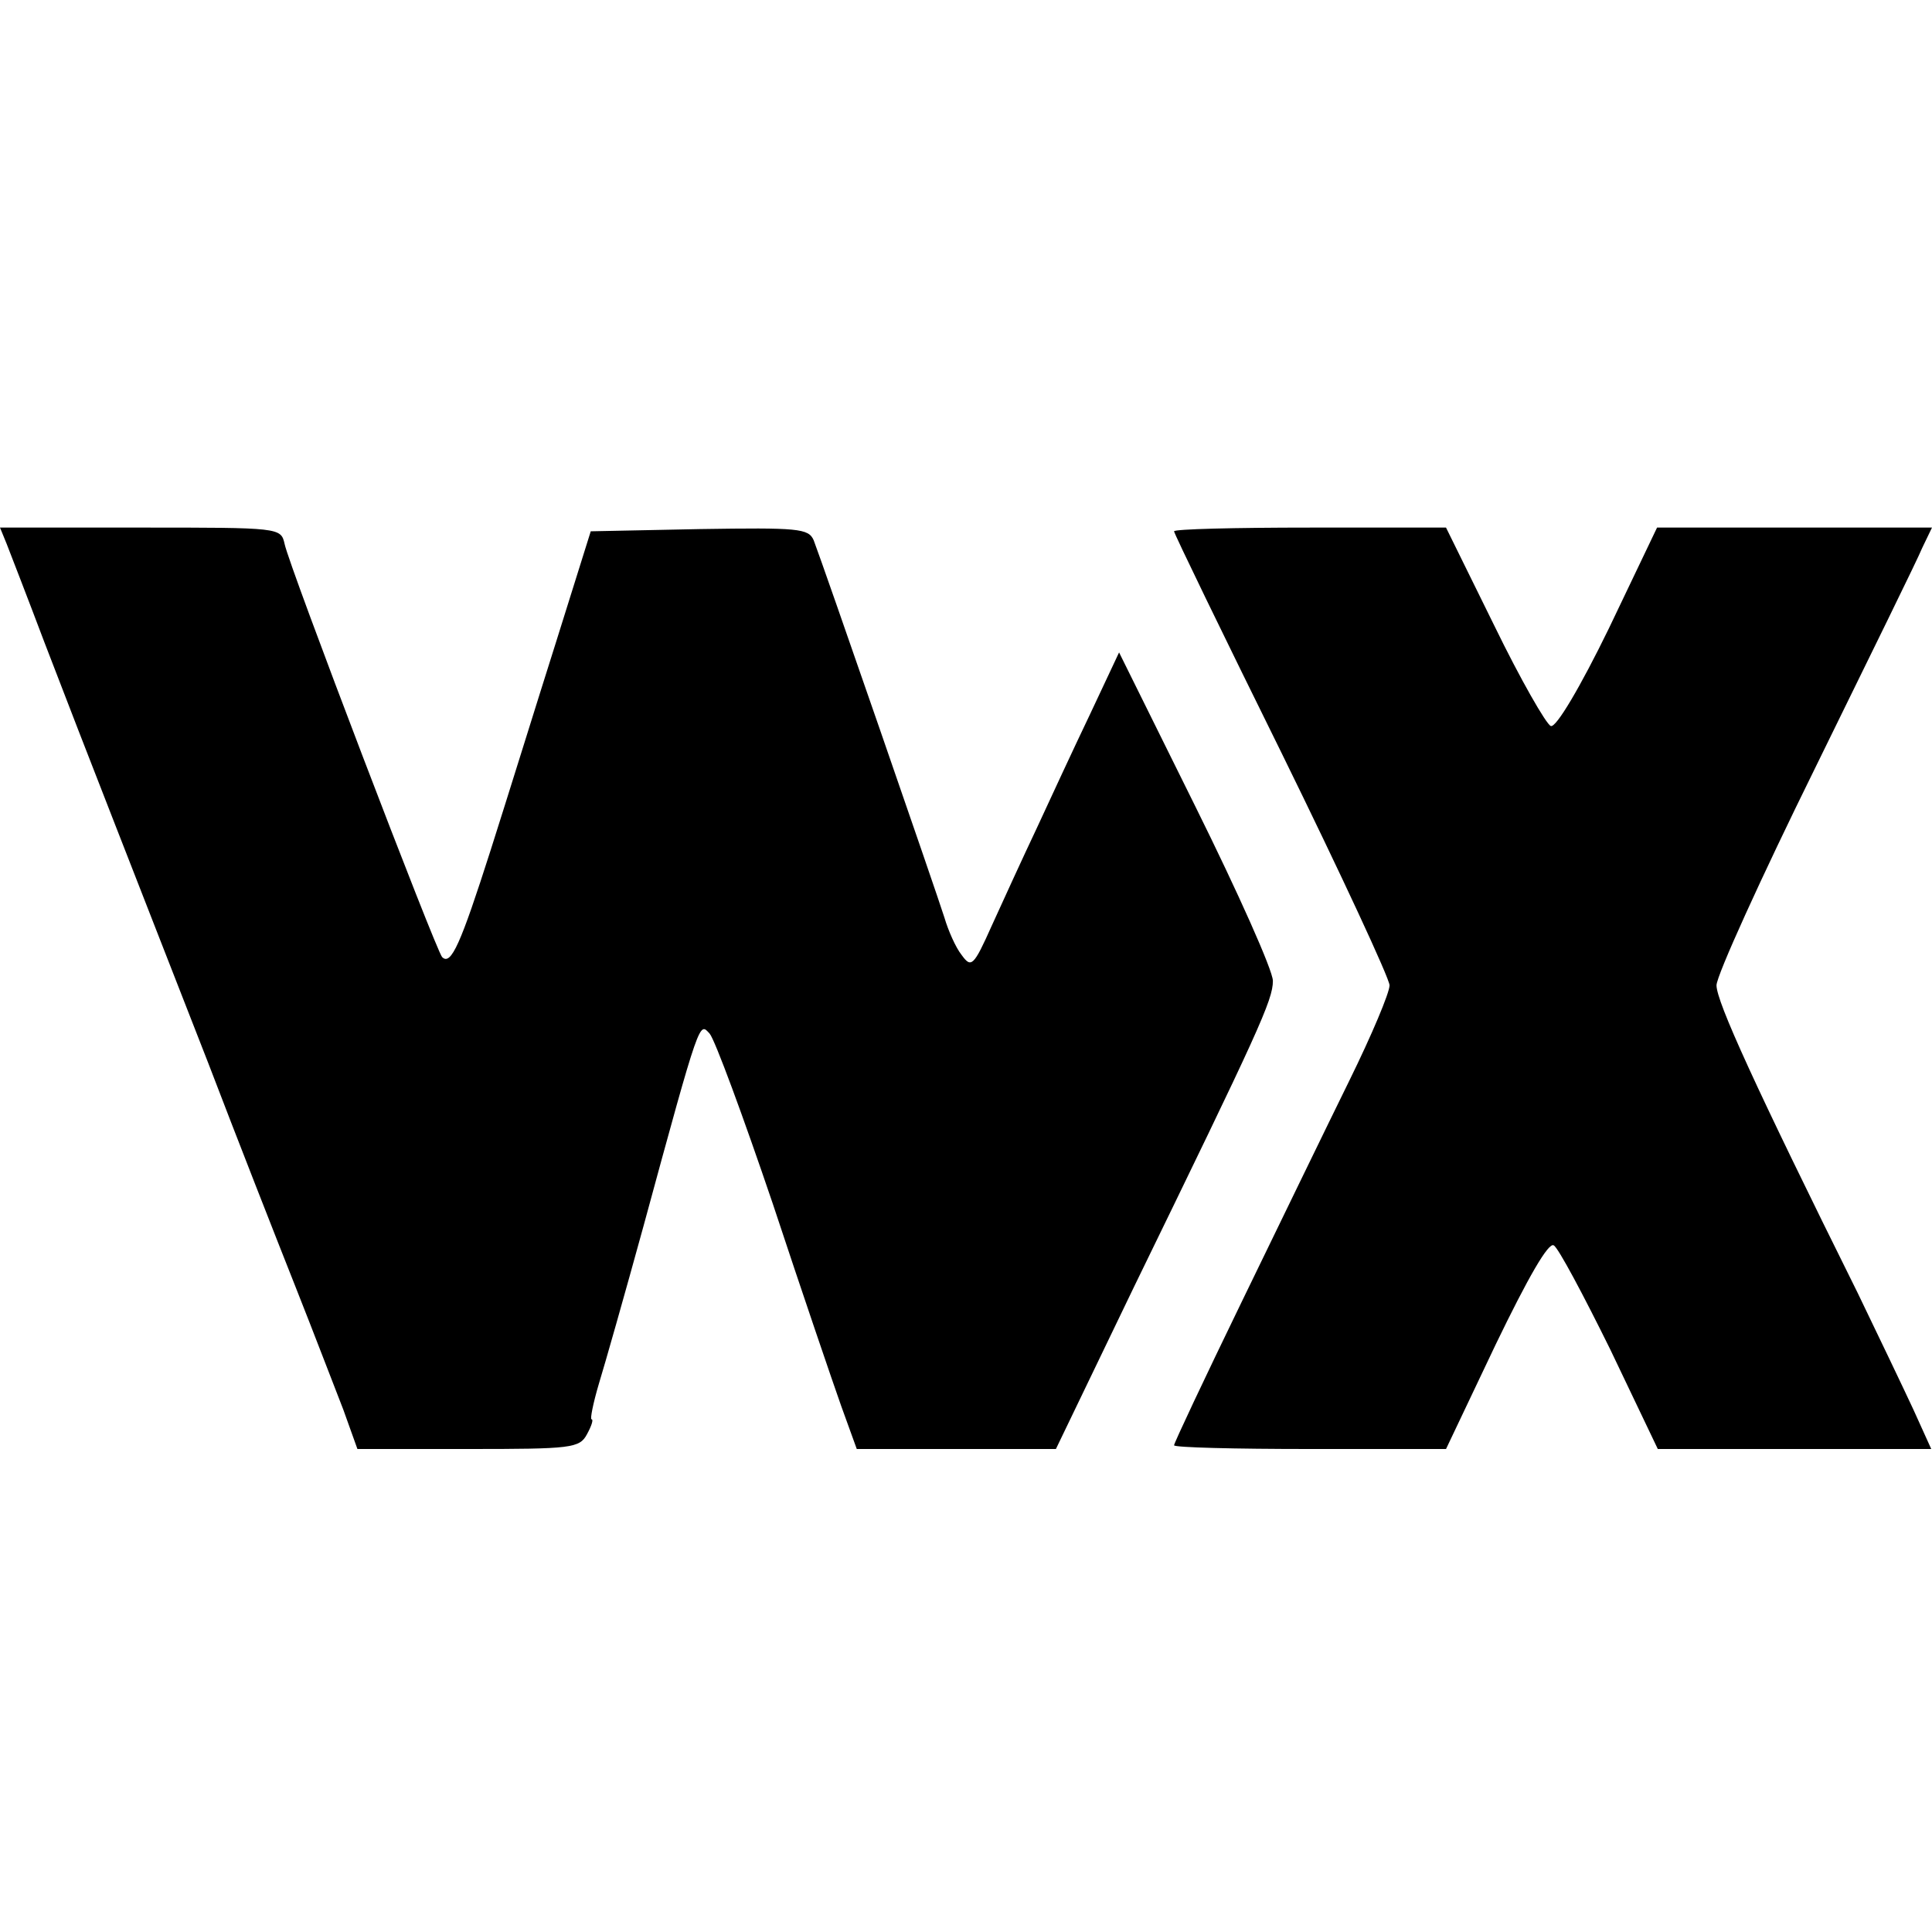 <?xml version="1.0" standalone="no"?>
<!DOCTYPE svg PUBLIC "-//W3C//DTD SVG 20010904//EN"
 "http://www.w3.org/TR/2001/REC-SVG-20010904/DTD/svg10.dtd">
<svg version="1.0" xmlns="http://www.w3.org/2000/svg"
 width="260pt" height="260pt" viewBox="0 0 260 260"
 preserveAspectRatio="xMidYMid meet">
<g transform="translate(0,260) scale(0.1,-0.1)"
fill="#000000" stroke="none">
<path d="M9 1868 c5 -13 28 -72 51 -133 23 -60 66 -171 95 -245 29 -74 85
-218 125 -320 39 -102 92 -237 117 -300 25 -63 54 -139 65 -167 l19 -53 149 0
c139 0 150 1 160 20 6 11 9 20 6 20 -2 0 2 21 10 48 8 26 35 121 60 212 77
283 75 274 89 259 7 -8 45 -111 85 -229 39 -118 81 -241 92 -272 l21 -58 134
0 134 0 105 218 c168 345 187 386 187 412 0 14 -47 119 -104 234 l-103 208
-39 -83 c-22 -46 -54 -115 -72 -154 -18 -38 -45 -97 -60 -130 -25 -56 -28 -58
-41 -40 -8 10 -18 33 -23 50 -10 32 -164 477 -176 508 -7 16 -21 17 -153 15
l-147 -3 -47 -150 c-26 -82 -65 -208 -88 -280 -40 -125 -53 -155 -65 -143 -8
8 -206 526 -212 556 -5 22 -6 22 -194 22 l-189 0 9 -22z"/>
<path d="M1580 1885 c0 -3 65 -137 145 -299 80 -163 145 -303 145 -312 0 -10
-24 -67 -54 -128 -30 -61 -95 -195 -145 -298 -50 -103 -91 -190 -91 -193 0 -3
82 -5 183 -5 l183 0 67 141 c43 89 71 138 78 133 6 -3 40 -67 76 -140 l64
-134 184 0 184 0 -24 53 c-13 28 -47 99 -75 157 -138 278 -190 392 -190 414 0
13 60 145 133 293 72 147 138 281 144 296 l13 27 -185 0 -185 0 -65 -136 c-38
-78 -71 -134 -78 -131 -6 2 -41 63 -76 135 l-65 132 -183 0 c-101 0 -183 -2
-183 -5z"/>
</g>
</svg>
